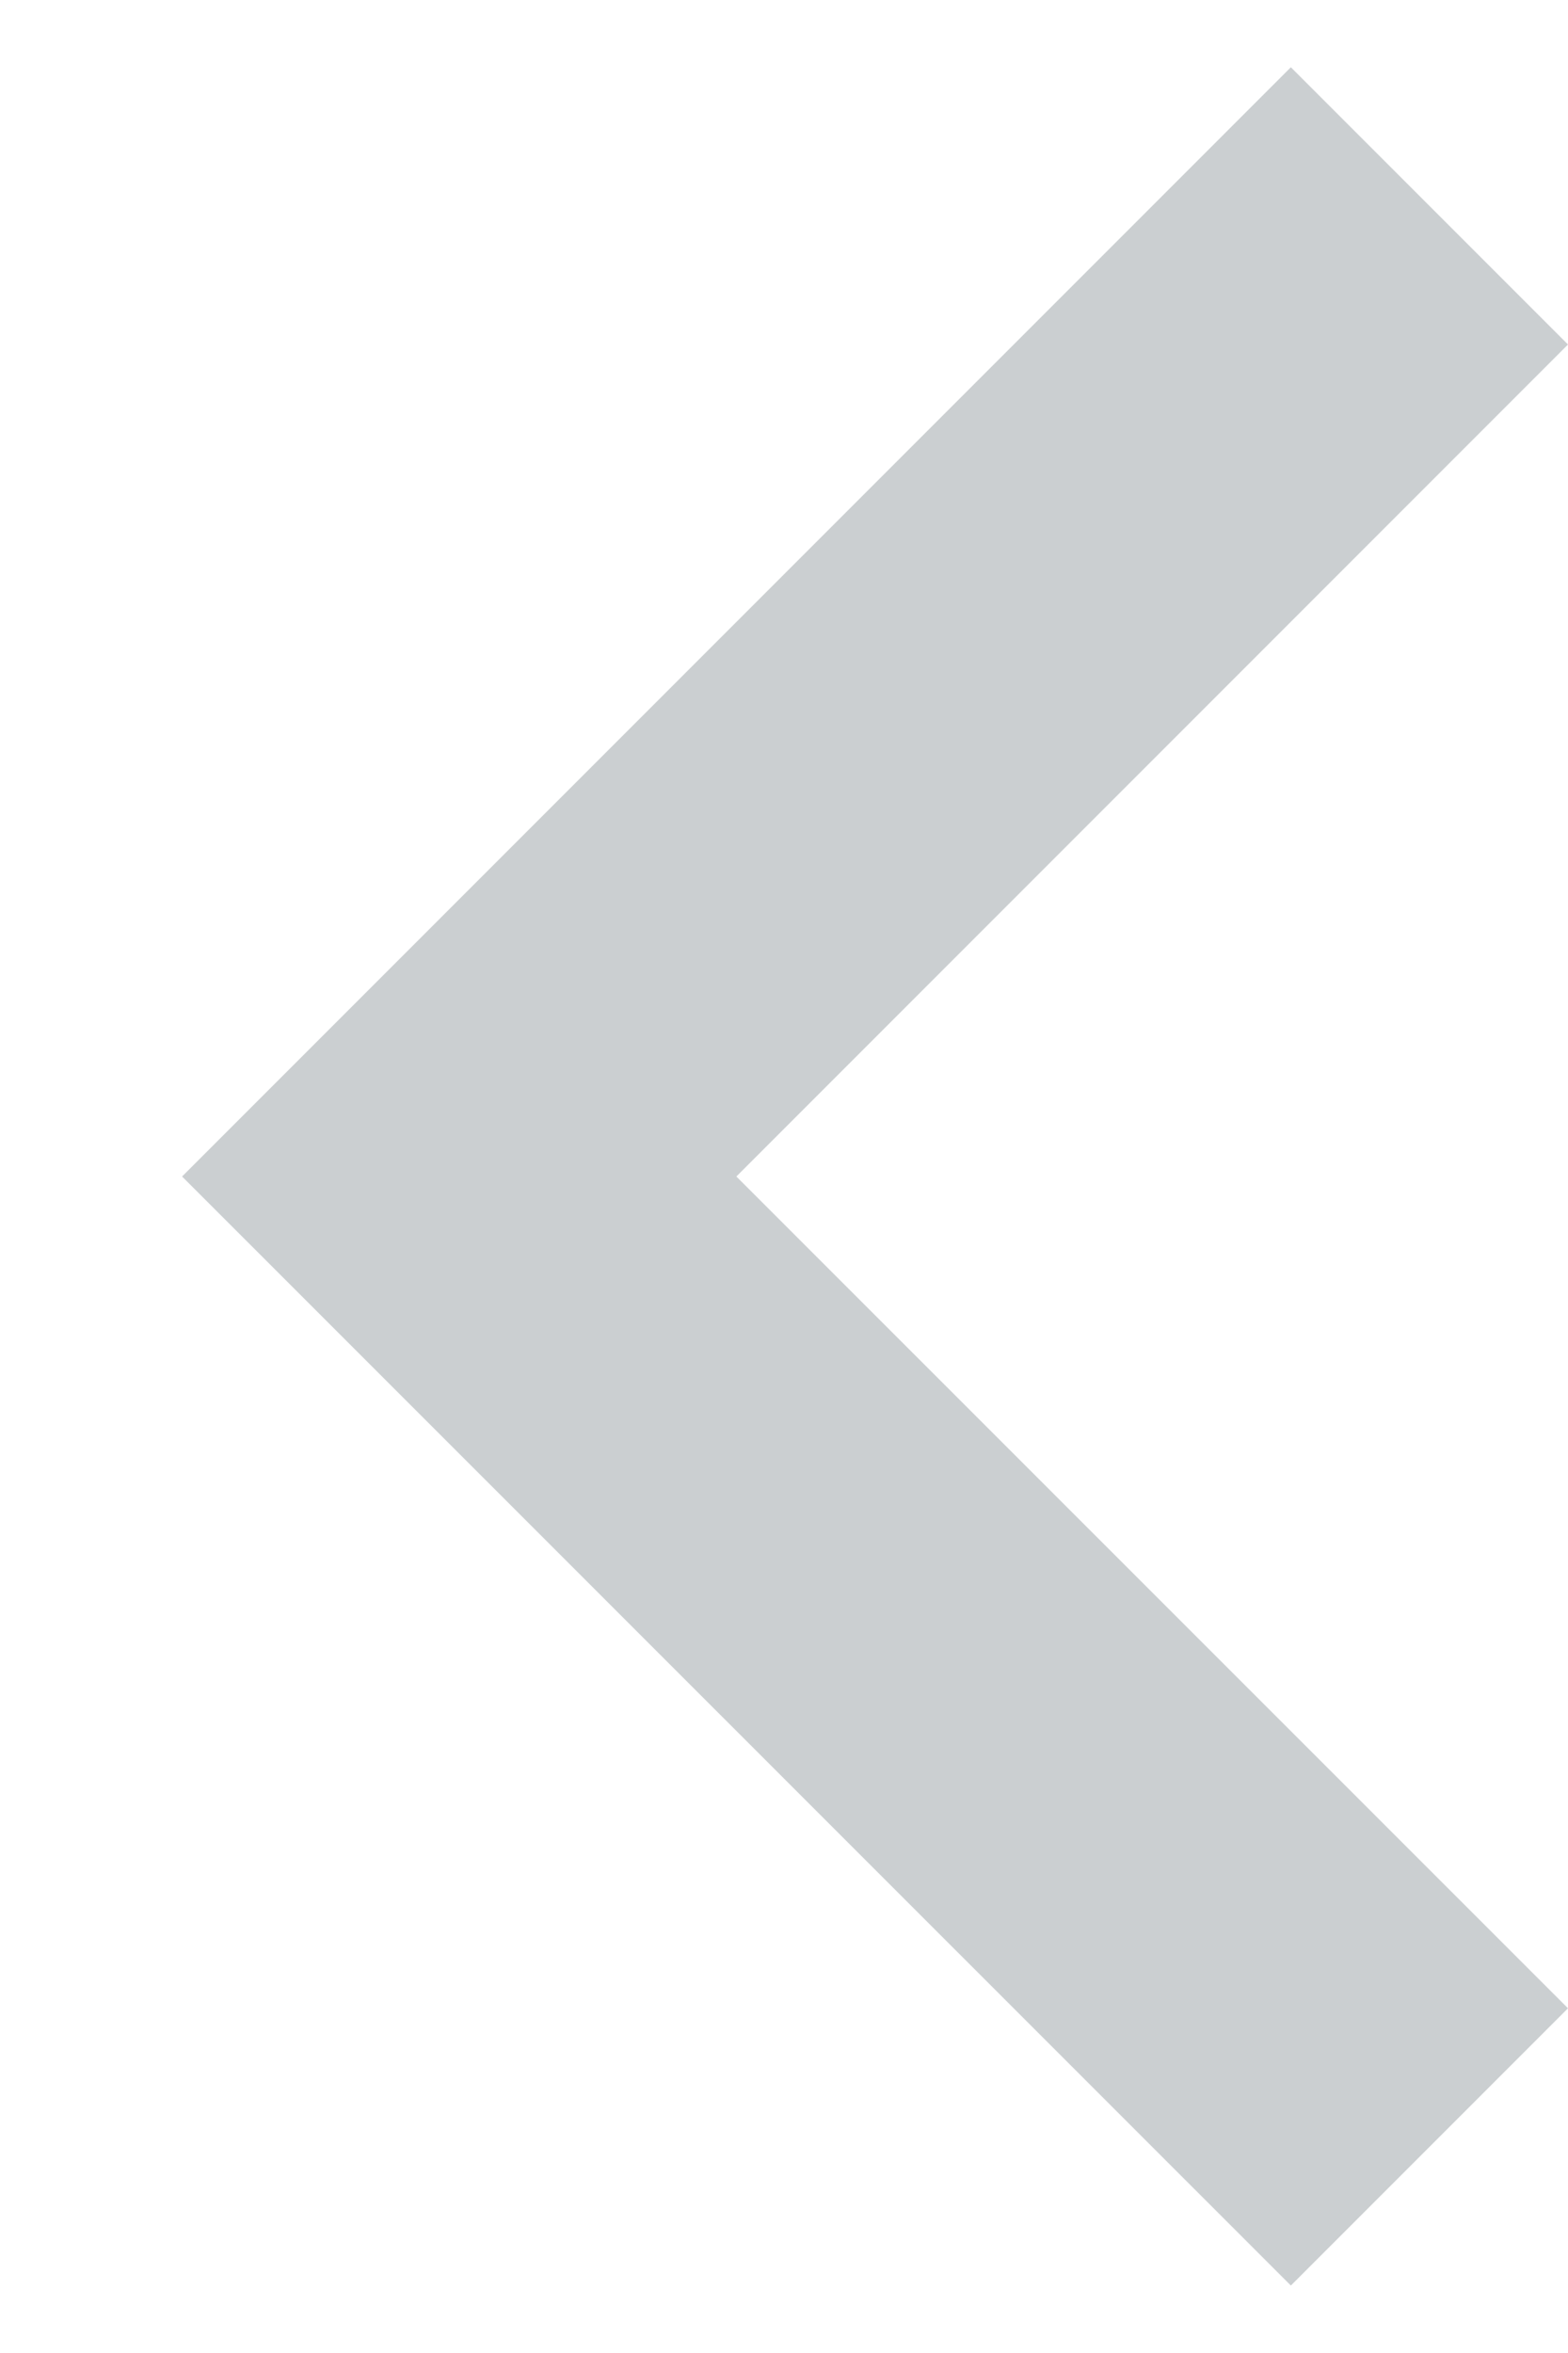 <svg width="8" height="12" viewBox="0 0 8 12" fill="none" xmlns="http://www.w3.org/2000/svg">
<path d="M6.586 11.656L8 10.242L3.757 6L8 1.757L6.586 0.343L0.929 6L6.586 11.656Z" fill="#CBCFD1"/>
</svg>
